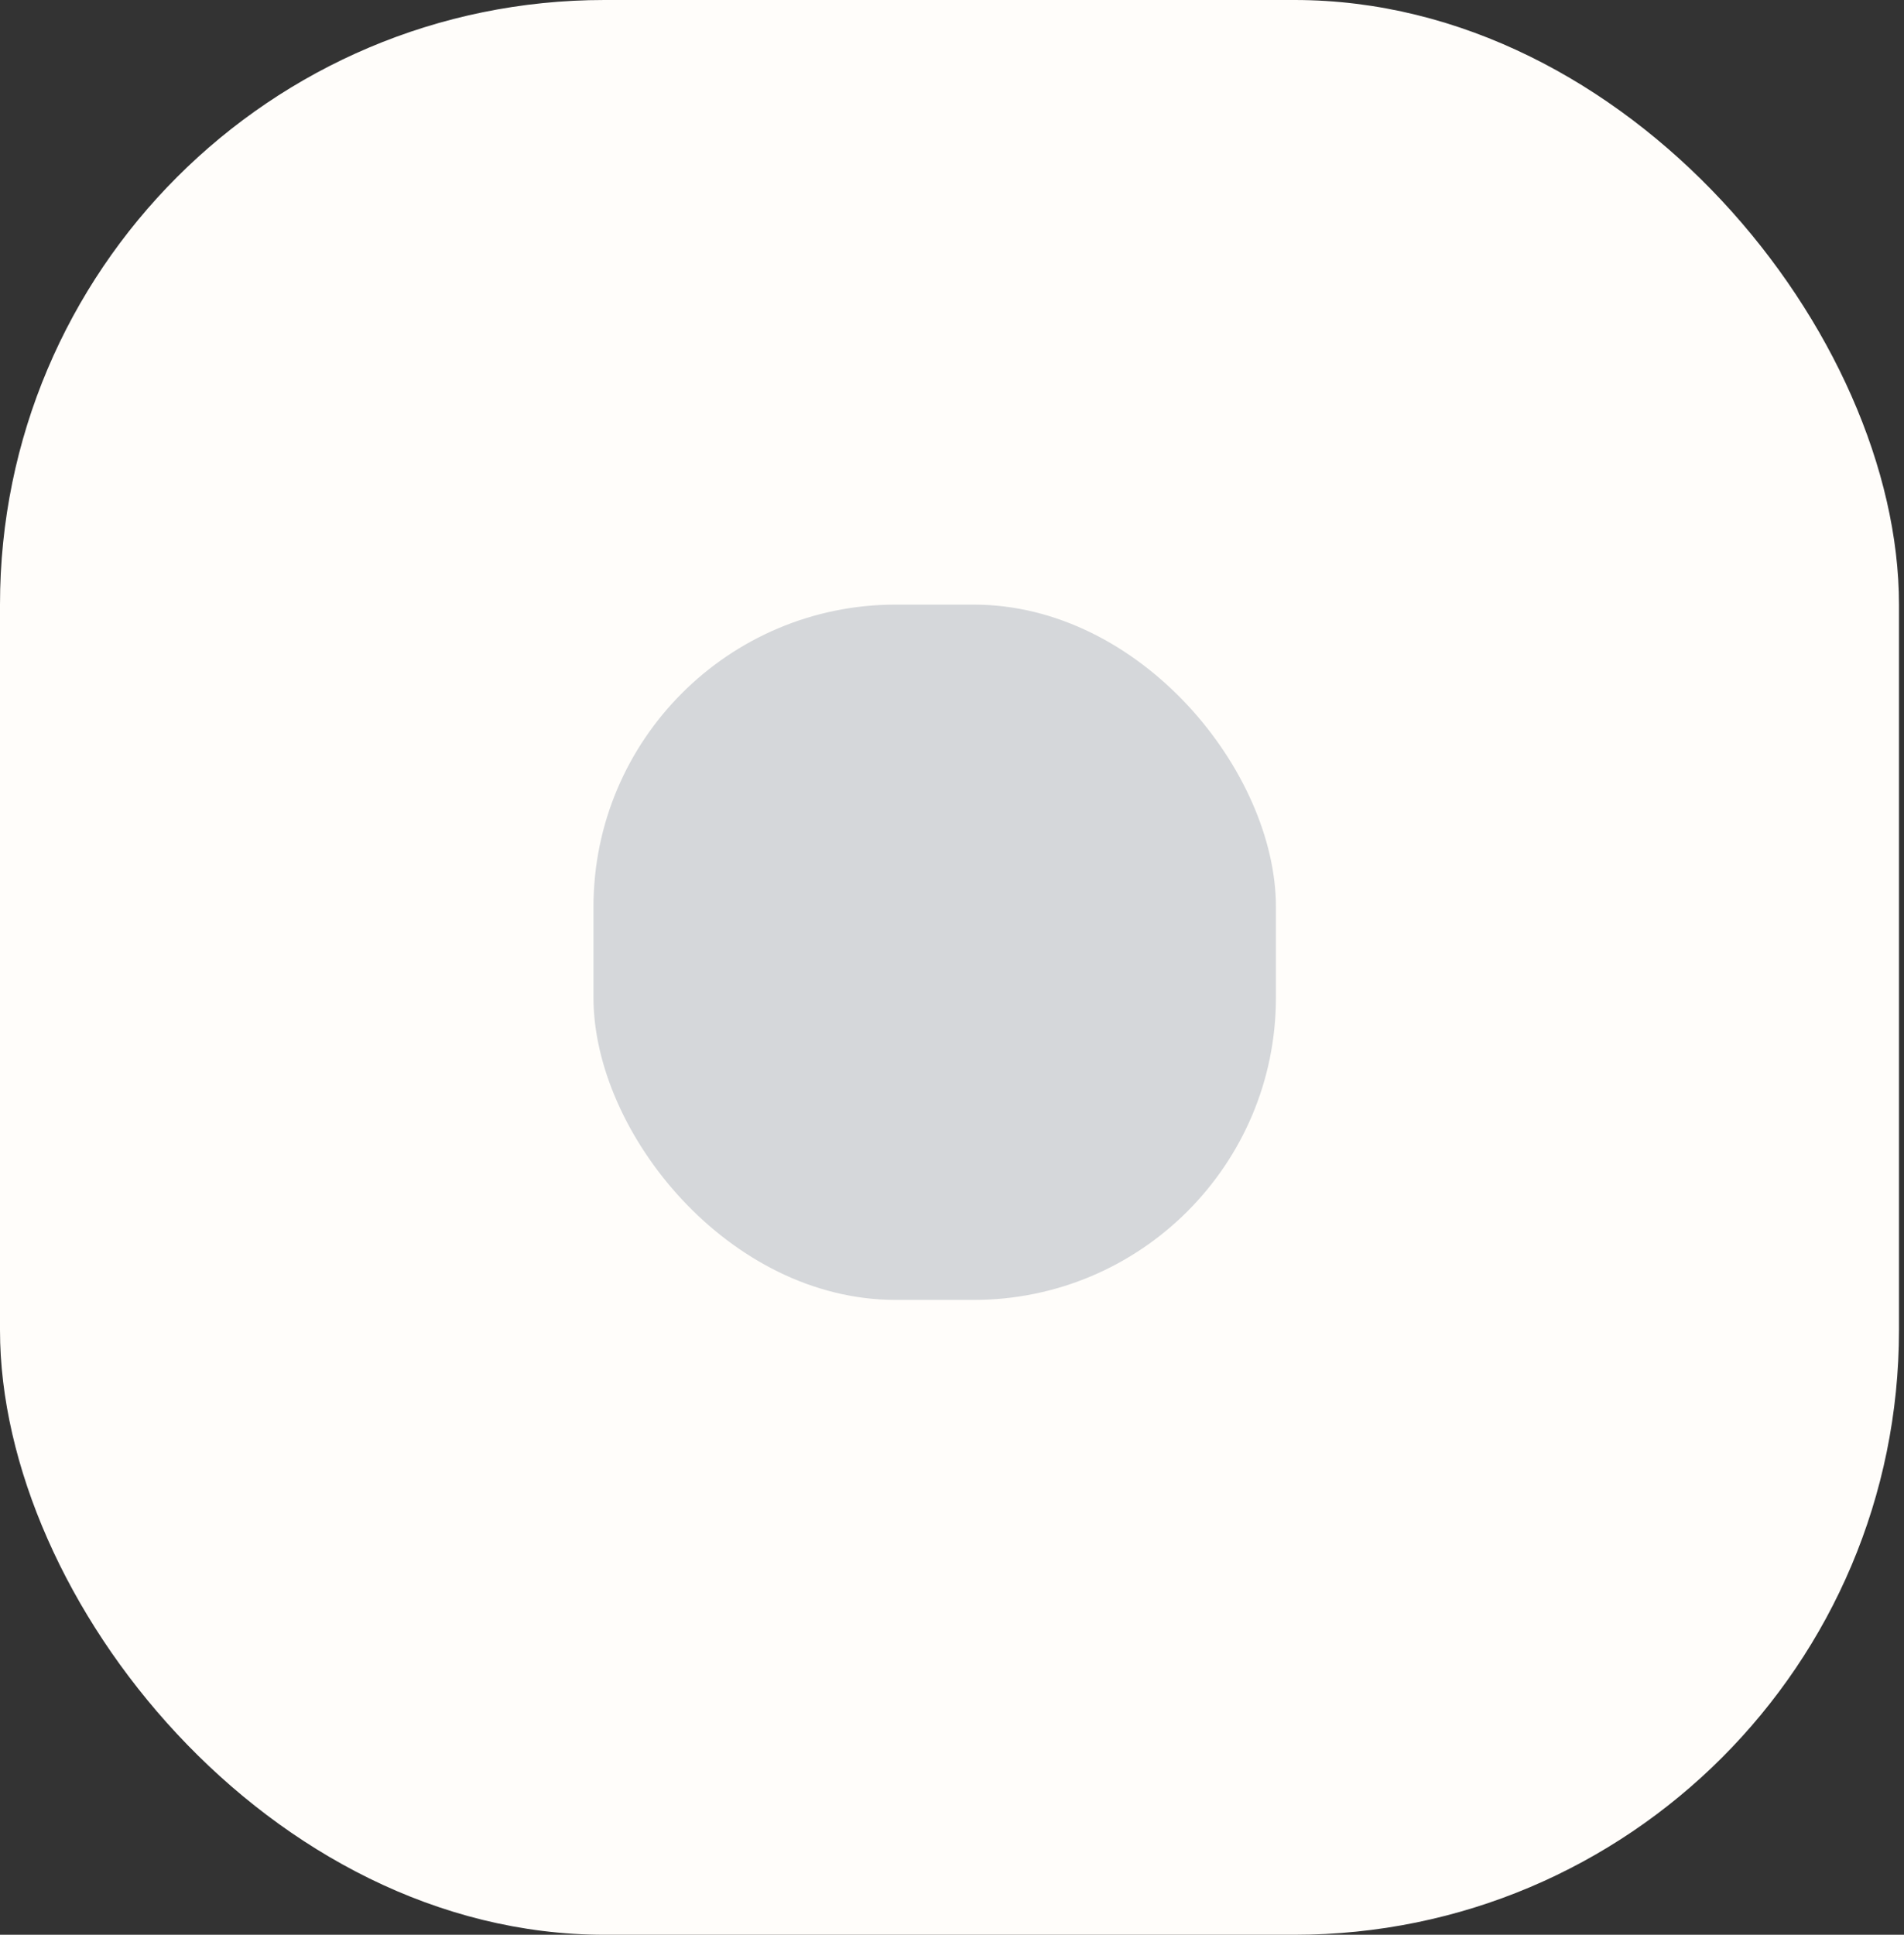 <svg width="63" height="64" viewBox="0 0 63 64" fill="none" xmlns="http://www.w3.org/2000/svg">
<rect x="0" y="0" width="63" height="64" fill="#333333" stroke="none"/>
<rect width="62.834" height="64" rx="20" fill="#FFFDFA"/>
<rect x="19.637" y="20" width="22.581" height="23" rx="10" fill="#D5D7DA"/>
</svg>
